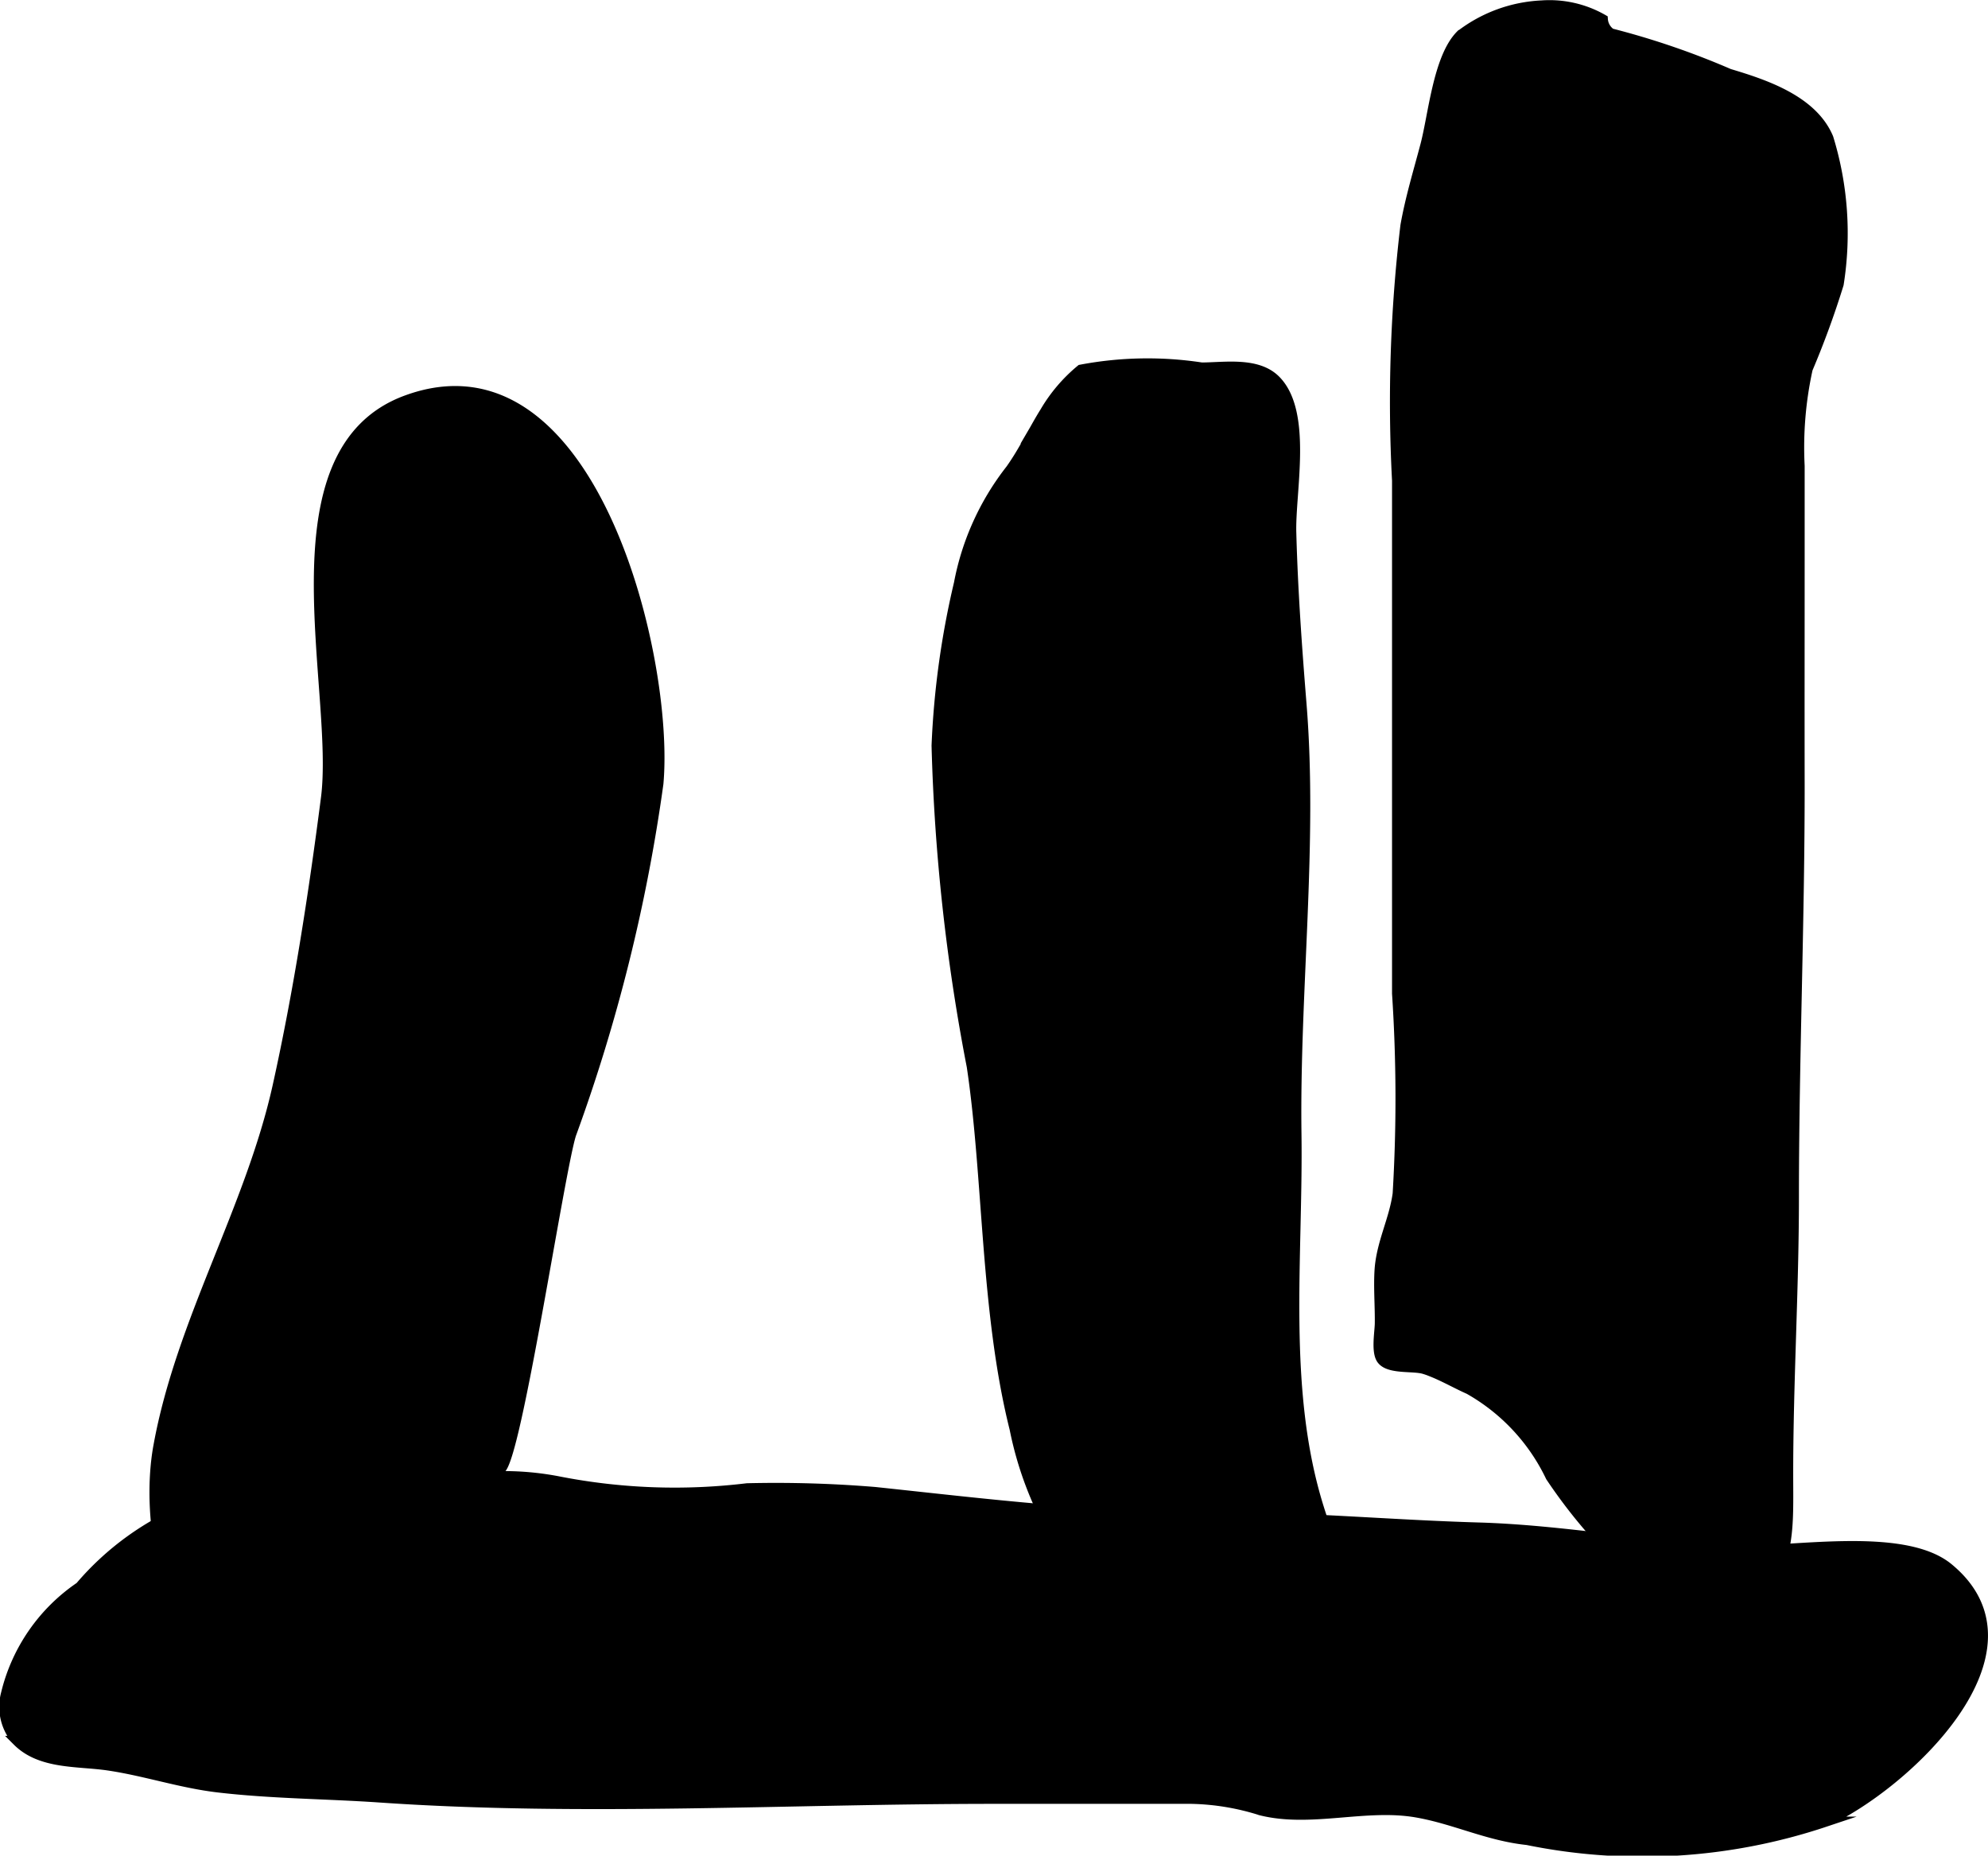 <?xml version="1.0" encoding="UTF-8"?>
<svg xmlns="http://www.w3.org/2000/svg"
     version="1.1"
     width="10.169mm"
     height="9.492mm"
     viewBox="0 0 28.825 26.907">
   <defs>
      <style type="text/css"><![CDATA[
      .a {
        stroke: #000;
        stroke-miterlimit: 10;
        stroke-width: 0.15px;
        fill-rule: evenodd;
      }
    ]]></style>
   </defs>
   <path class="a"
         d="M14.092,15.462a28.334,28.334,0,0,1-.51-4.65,12.402,12.402,0,0,1,.324-2.352,3.824,3.824,0,0,1,.748-1.65c.192-.269.346-.594.498-.835a2.31,2.31,0,0,1,.521-.613,5.189,5.189,0,0,1,1.75-.031c.333-.001.805-.083,1.07.182.467.465.211,1.62.228,2.21.022.834.082,1.665.149,2.496.163,2.018-.102,4.164-.074,6.218.025,1.808-.213,3.714.327,5.434.266.857.729,1.659-.232,2.259a2.158,2.158,0,0,1-2.361-.428,5.099,5.099,0,0,1-1.817-2.986C14.288,19.019,14.334,17.074,14.092,15.462Z"/>
   <path class="a"
         d="M20.75,19.884a.995.995,0,0,0-.099-.035c-.155-.048-.499.005-.611-.133-.088-.107-.032-.399-.031-.53.003-.252-.019-.511-.004-.763.024-.395.212-.733.263-1.115a23.209,23.209,0,0,0-.009-2.902V6.968a21.604,21.604,0,0,1,.121-3.694c.069-.393.186-.777.288-1.162.117-.44.185-1.27.511-1.601a2.091,2.091,0,0,1,1.178-.43,1.555,1.555,0,0,1,.882.201.271.271,0,0,0,.118.204,11.426,11.426,0,0,1,1.714.586c.519.155,1.209.384,1.438.93a4.692,4.692,0,0,1,.149,2.118,12.865,12.865,0,0,1-.449,1.228,5.312,5.312,0,0,0-.117,1.409V8.138c0,1.064-.002,2.126,0,3.189.003,2.008-.083,4.022-.083,6.037,0,1.355-.085,2.701-.083,4.053.002.817.037,1.331-.584,1.918-.197.186-.351.394-.64.324-.224-.053-.327-.321-.482-.459-.168-.147-.38-.233-.536-.394a7.604,7.604,0,0,1-1.199-1.395,2.882,2.882,0,0,0-1.184-1.268C21.124,20.065,20.936,19.956,20.75,19.884Z"/>
   <path class="a"
         d="M15.094,21.883c.806.07,1.611.118,2.417.114,1.31-.007,2.617.116,3.926.154,1.232.036,2.443.272,3.677.333.798.04,2.471-.292,3.136.255,1.464,1.205-.638,3.156-1.79,3.677a8.339,8.339,0,0,1-4.315.262c-.571-.06-1.047-.301-1.598-.398-.742-.132-1.537.15-2.263-.031a3.549,3.549,0,0,0-1.006-.168H14.395c-2.941,0-5.948.183-8.882-.019-.783-.054-1.573-.055-2.349-.146-.546-.064-1.052-.238-1.591-.318-.442-.066-.978-.013-1.319-.353a.74.74,0,0,1-.166-.684,2.612,2.612,0,0,1,1.073-1.551,4.111,4.111,0,0,1,1.609-1.156,13.687,13.687,0,0,1,2.375-.335c.522-.056,1.048-.057,1.572-.072a4.176,4.176,0,0,1,1.392.037,8.742,8.742,0,0,0,2.724.098A17.462,17.462,0,0,1,12.684,21.636C13.486,21.721,14.29,21.814,15.094,21.883Z"/>
   <path class="a"
         d="M4.354,24.171a1.662,1.662,0,0,1-.663.017c-1.313-.211-1.589-2.158-1.392-3.222.329-1.81,1.333-3.438,1.728-5.217.304-1.372.519-2.769.699-4.161.211-1.569-.869-5.035,1.168-5.782,2.677-.984,3.815,3.736,3.65,5.557a24.644,24.644,0,0,1-1.266,5.086c-.176.57-.798,4.738-1.027,4.854C6.123,21.863,5.678,23.859,4.354,24.171Z"/>
</svg>
